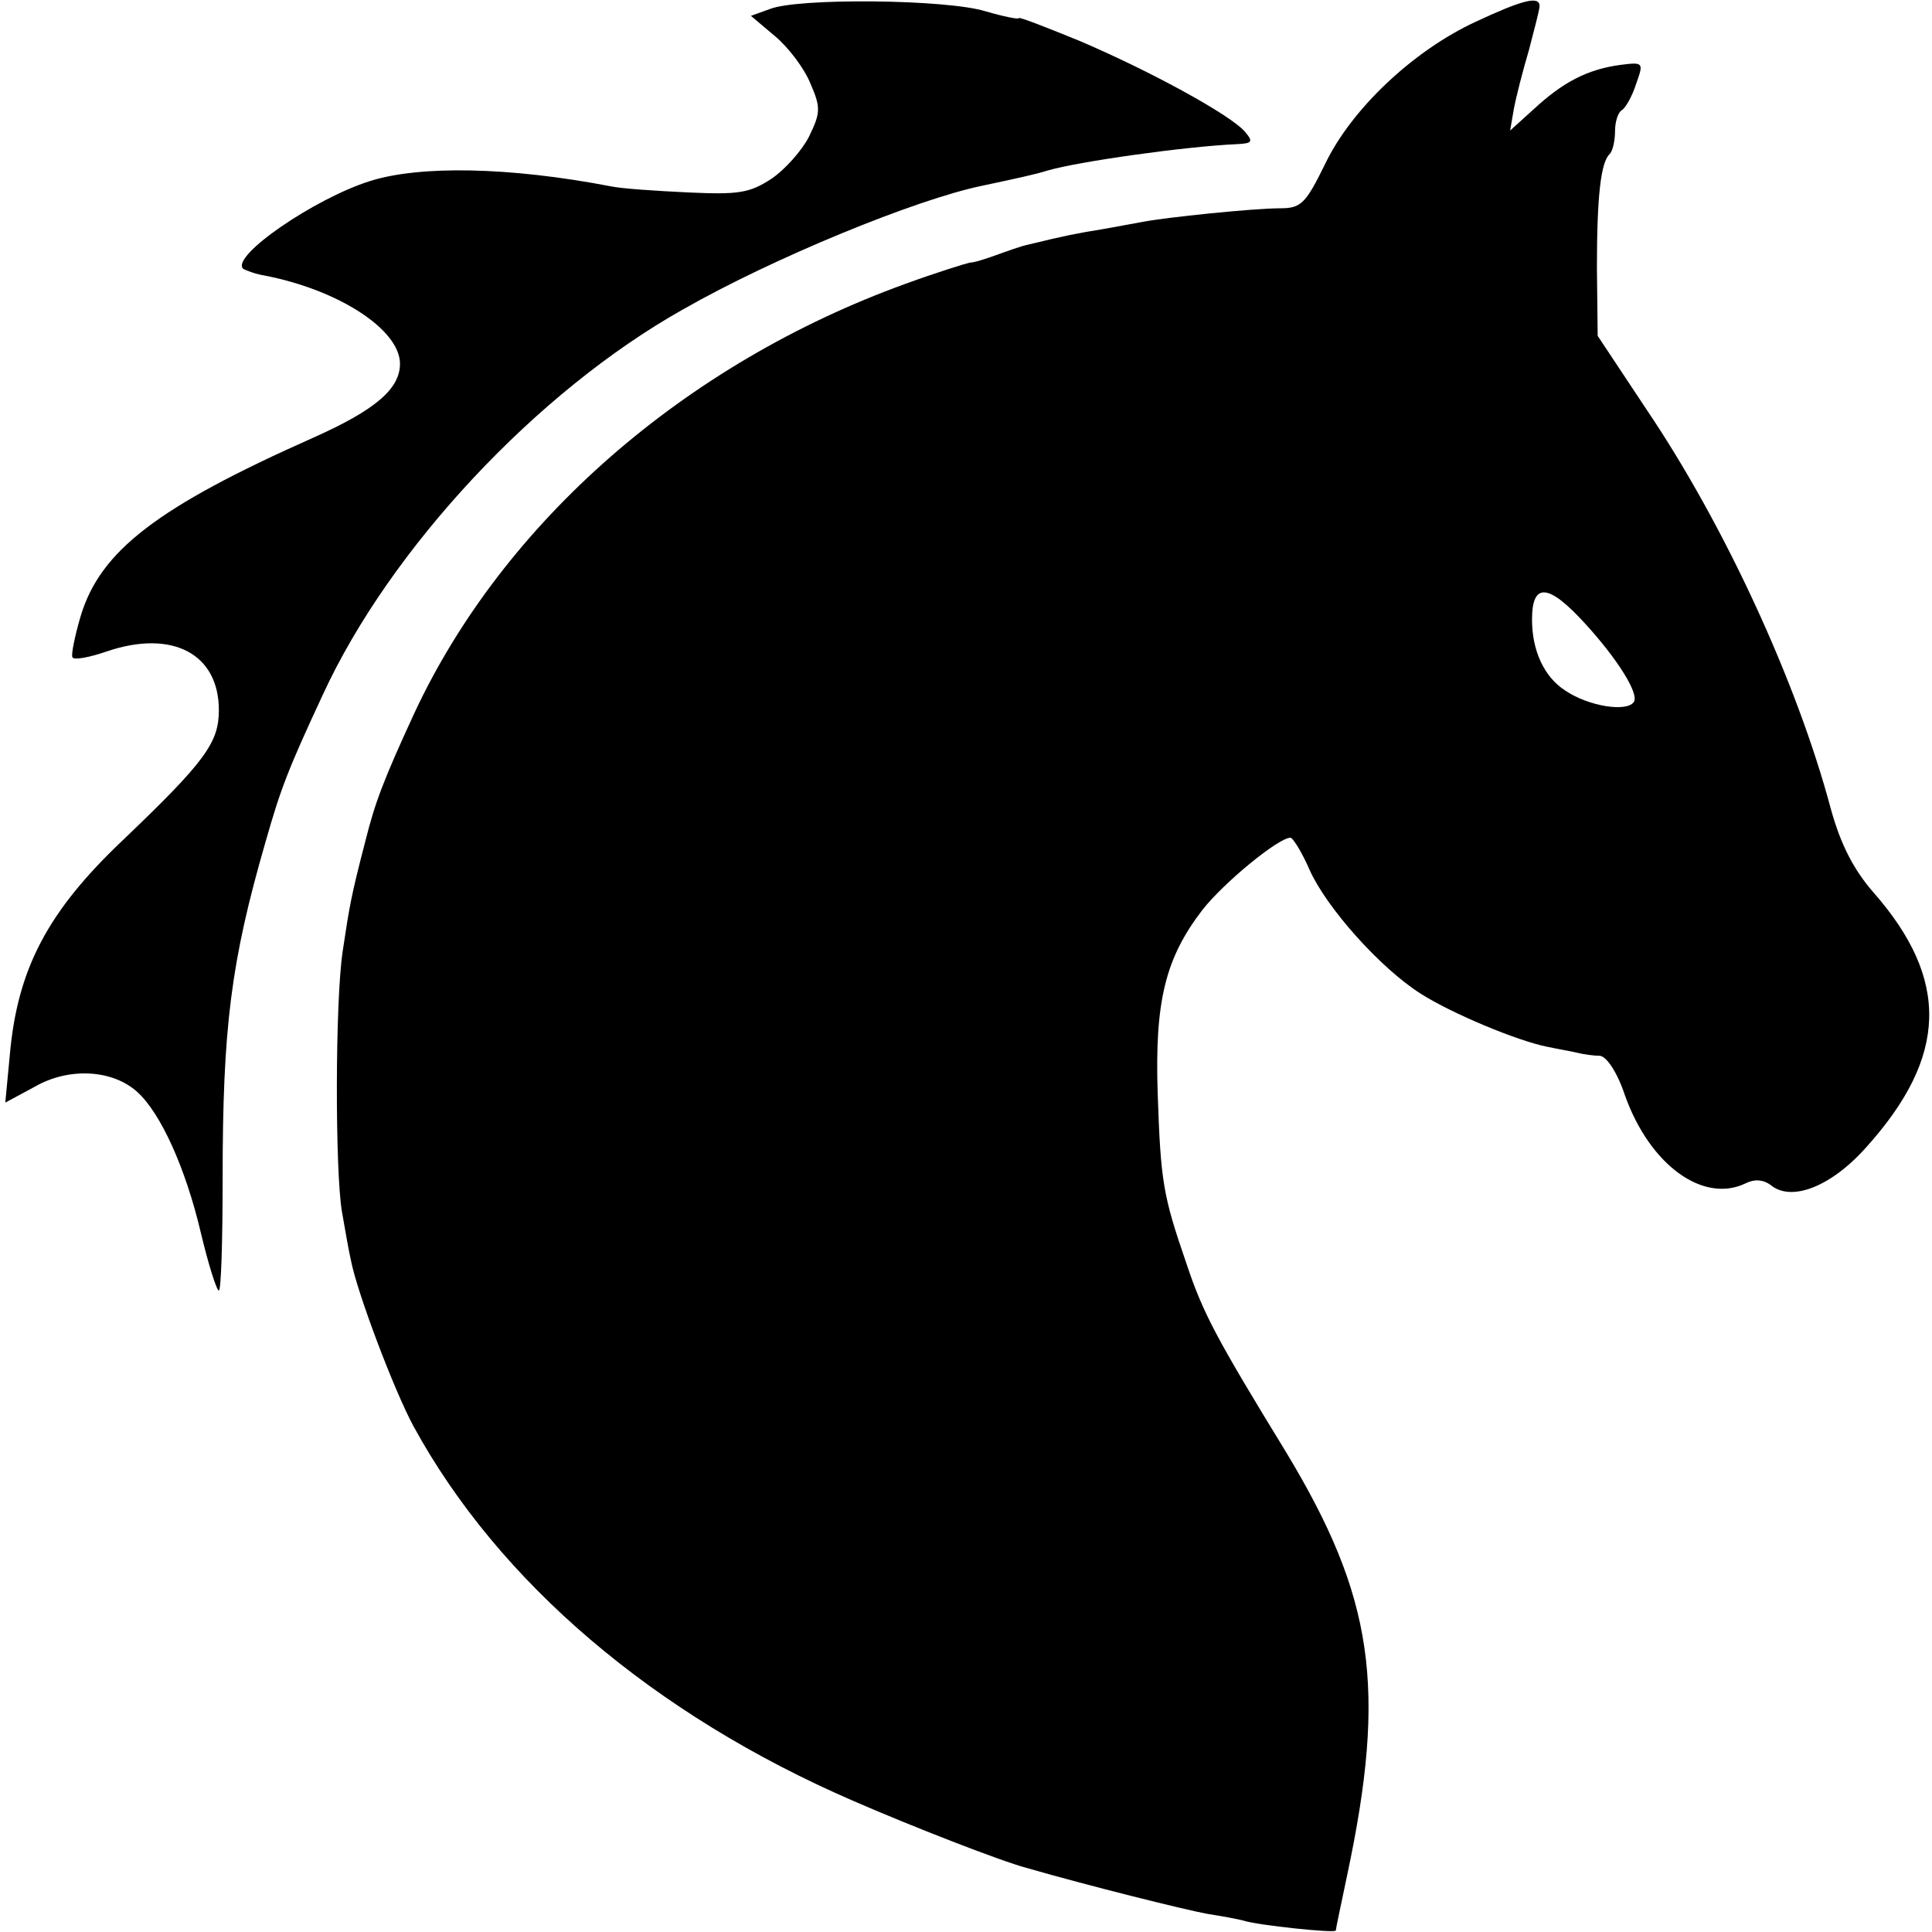 <?xml version="1.0" standalone="no"?>
<!DOCTYPE svg PUBLIC "-//W3C//DTD SVG 20010904//EN"
 "http://www.w3.org/TR/2001/REC-SVG-20010904/DTD/svg10.dtd">
<svg version="1.0" xmlns="http://www.w3.org/2000/svg"
 width="256pt" height="256pt" viewBox="0 0 256 256"
 preserveAspectRatio="xMidYMid meet">
<g transform="translate(0,256) scale(0.1,-0.1)"
fill="#000000" stroke="none">
<path d="M1020 2548 l-25 -9 32 -27 c18 -15 39 -43 47 -63 14 -32 13 -39 -2
-70 -9 -18 -32 -44 -50 -56 -29 -19 -44 -21 -110 -18 -42 2 -88 5 -102 8 -135
26 -254 28 -320 7 -73 -23 -184 -99 -168 -116 3 -2 16 -7 28 -9 99 -19 180
-72 180 -117 0 -33 -32 -61 -115 -98 -207 -92 -282 -150 -308 -236 -8 -27 -13
-52 -11 -55 2 -4 23 0 46 8 86 29 148 -3 148 -78 0 -43 -18 -68 -128 -173 -99
-94 -139 -170 -149 -284 l-6 -63 39 21 c45 26 103 23 136 -7 31 -28 64 -101
84 -186 10 -42 21 -77 24 -77 3 0 5 66 5 148 0 201 11 288 57 447 20 70 29 94
76 195 89 193 283 401 477 510 119 68 309 146 397 164 47 10 70 15 86 20 41
12 183 32 251 35 20 1 22 3 11 16 -18 22 -126 81 -220 121 -44 18 -80 32 -80
30 0 -2 -20 2 -44 9 -51 16 -249 18 -286 3z"/>
<path d="M1955 2531 c-82 -38 -164 -115 -199 -188 -26 -53 -32 -59 -60 -59
-35 0 -151 -12 -182 -18 -12 -2 -37 -7 -55 -10 -31 -5 -47 -8 -96 -20 -10 -2
-29 -9 -43 -14 -14 -5 -29 -10 -35 -10 -5 -1 -44 -13 -85 -28 -293 -106 -533
-316 -651 -569 -41 -89 -52 -118 -65 -170 -19 -73 -21 -86 -30 -146 -10 -67
-10 -290 -1 -344 4 -23 9 -52 12 -65 8 -42 57 -172 83 -220 113 -207 319 -382
582 -496 78 -34 196 -80 230 -89 83 -24 212 -56 240 -61 19 -3 41 -7 48 -9 18
-6 122 -17 122 -13 0 2 7 35 15 73 53 249 35 369 -81 561 -93 152 -110 184
-132 250 -31 90 -34 108 -38 225 -4 122 10 179 59 243 28 36 101 96 117 96 3
0 15 -19 25 -42 22 -50 94 -131 148 -165 41 -26 127 -62 167 -70 14 -3 32 -6
40 -8 8 -2 22 -4 30 -4 9 -1 23 -22 33 -52 33 -93 104 -144 160 -117 12 6 23
5 33 -2 27 -23 80 -3 127 50 108 120 111 222 9 338 -26 30 -43 63 -56 110 -45
169 -142 378 -244 529 l-65 98 -1 90 c0 94 5 140 17 151 4 4 7 18 7 30 0 13 4
25 9 28 5 3 14 19 19 35 10 28 10 29 -21 25 -44 -6 -76 -23 -114 -58 l-32 -29
5 29 c3 16 12 51 20 78 7 27 14 53 14 58 0 14 -23 8 -85 -21z m146 -798 c42
-46 71 -92 64 -103 -9 -14 -60 -6 -91 15 -28 18 -44 53 -44 94 0 50 22 48 71
-6z"/>
</g>
</svg>
